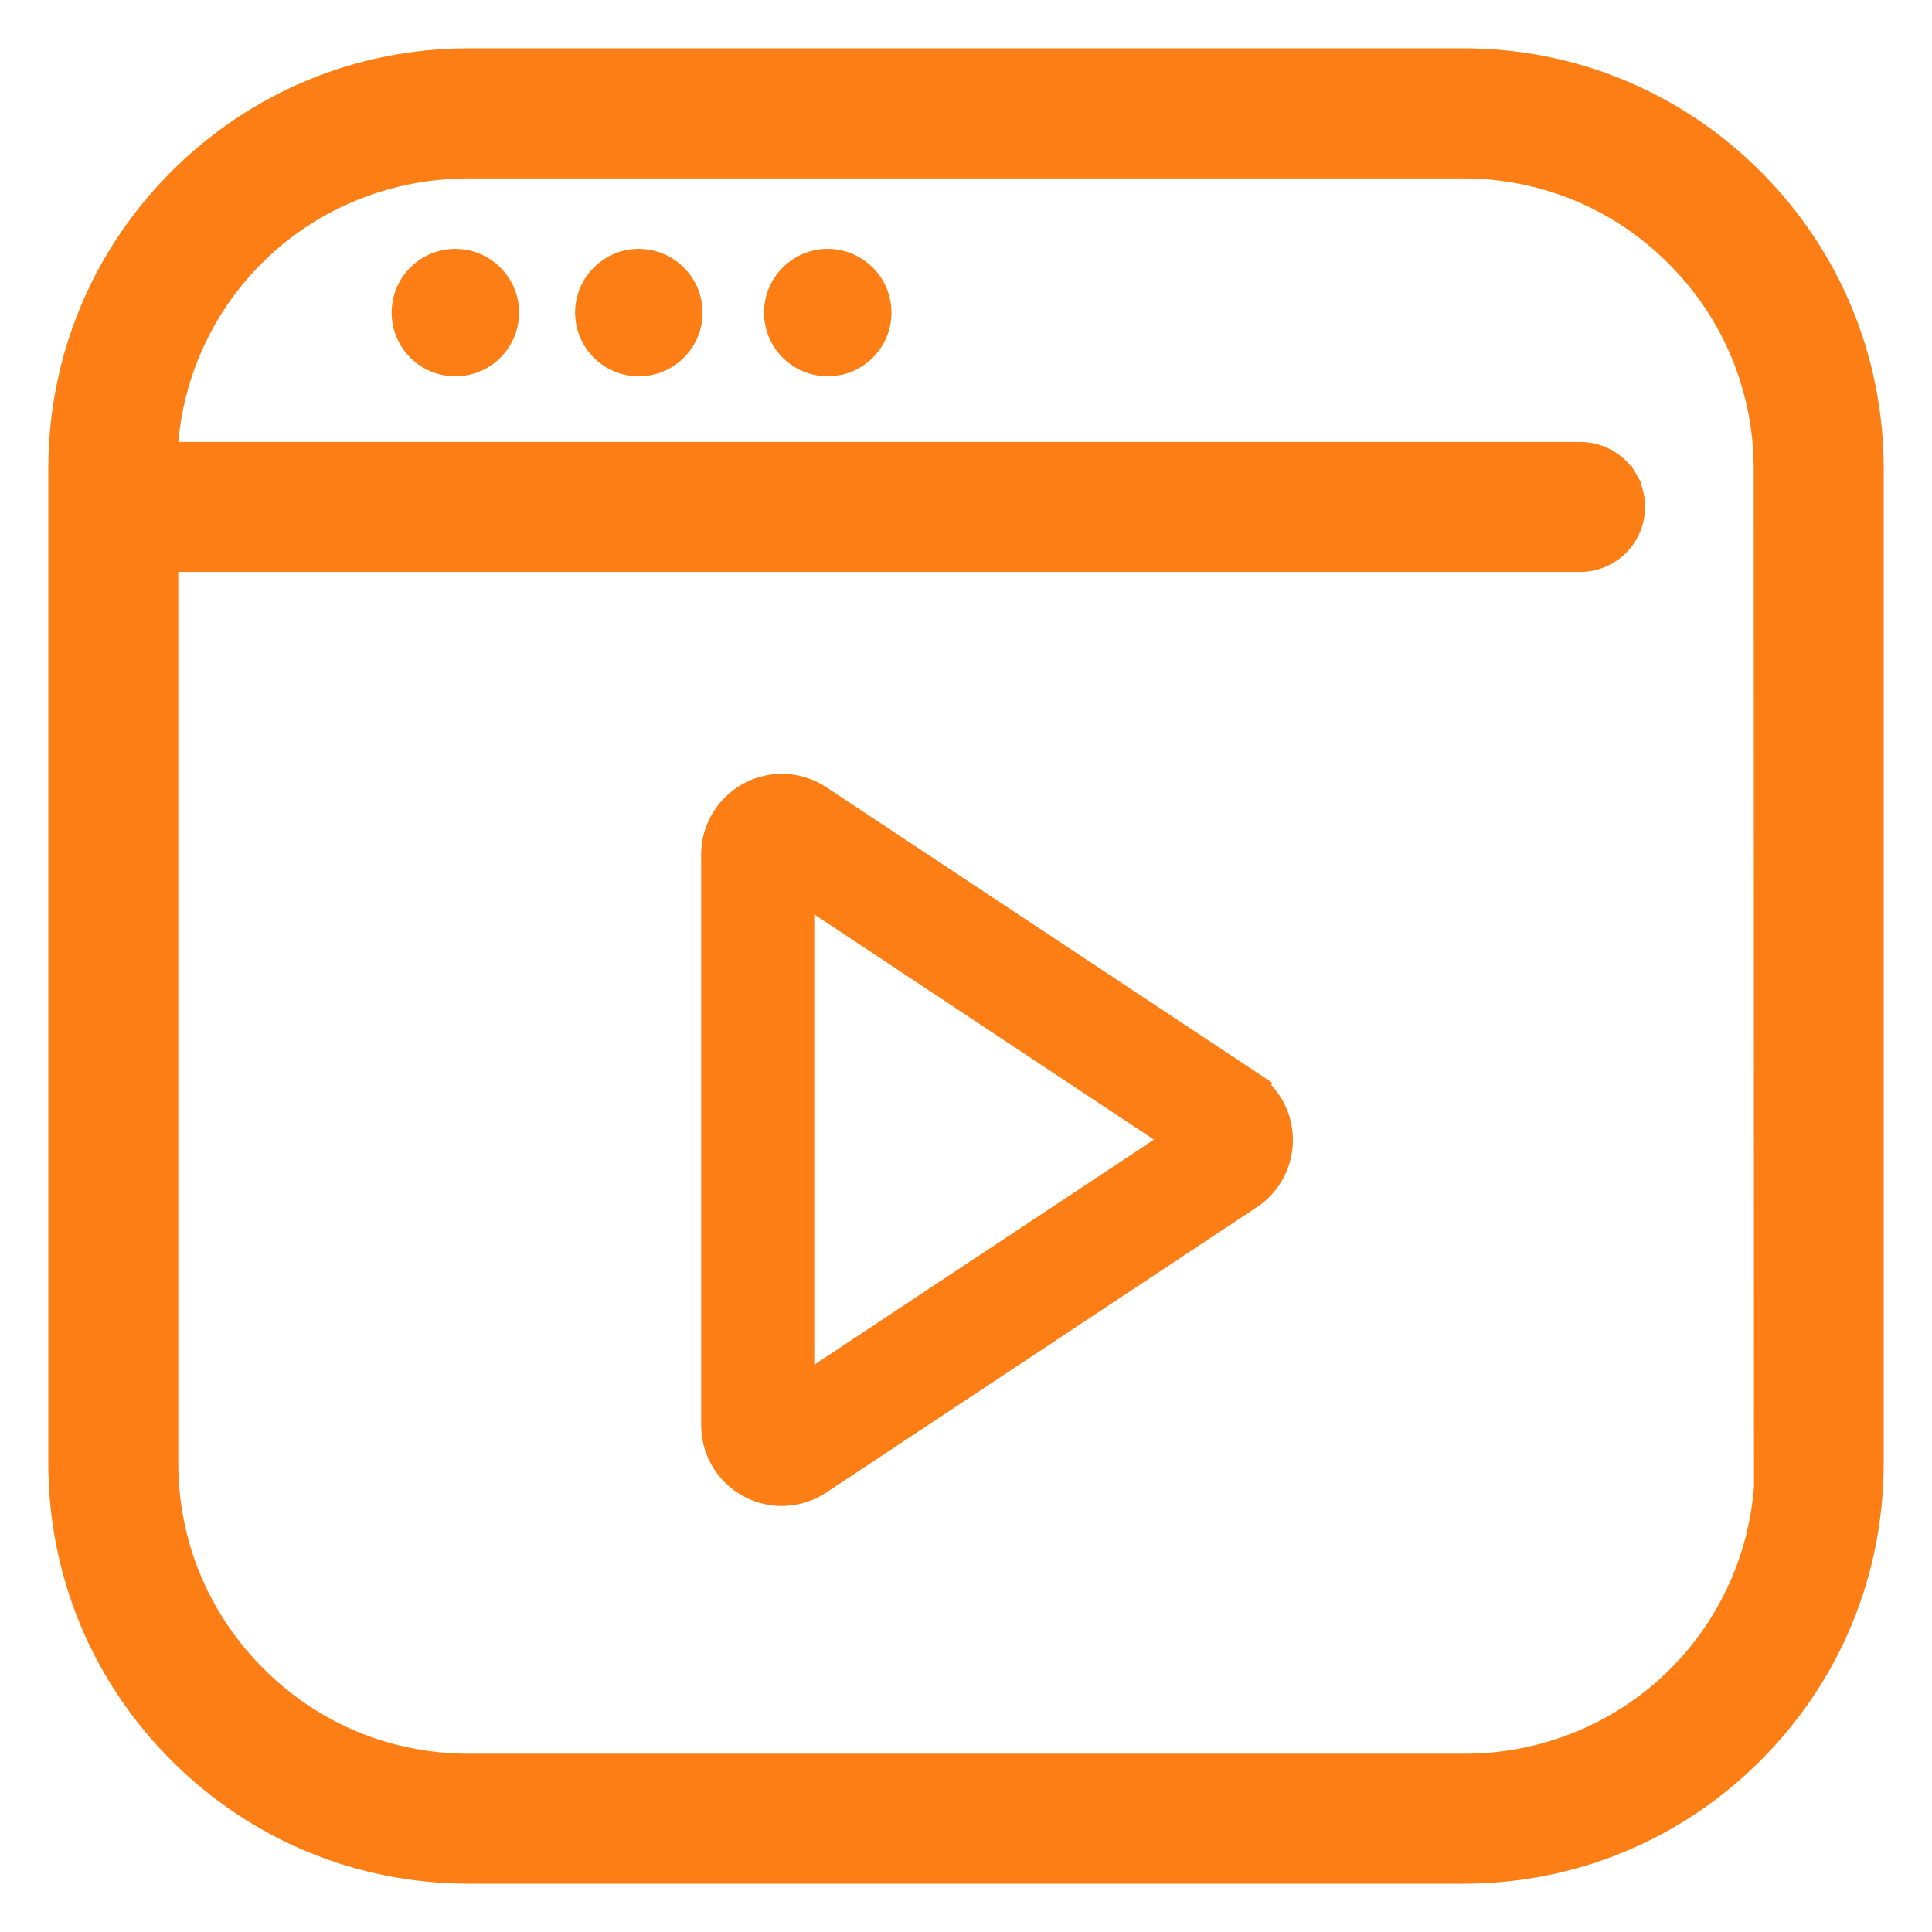 <svg width="28" height="28" viewBox="0 0 28 28" fill="none" xmlns="http://www.w3.org/2000/svg">
<path d="M18.588 16.522C18.588 16.226 18.46 15.948 18.24 15.756L18.246 15.744L18.135 15.67L11.894 11.535C11.894 11.535 11.894 11.535 11.894 11.535C11.726 11.423 11.53 11.365 11.332 11.365C11.287 11.365 11.243 11.367 11.195 11.375C10.95 11.407 10.728 11.528 10.565 11.713L10.564 11.714C10.402 11.9 10.312 12.137 10.312 12.384V20.657C10.312 20.905 10.402 21.142 10.564 21.328L10.565 21.328C10.726 21.512 10.949 21.633 11.193 21.667L11.194 21.667C11.436 21.698 11.685 21.643 11.891 21.507L11.891 21.507L18.133 17.37C18.418 17.181 18.588 16.863 18.588 16.522ZM11.651 20.058V12.973L16.996 16.516L11.651 20.058ZM27.15 21.215V21.215V6.785V6.785C27.148 5.201 26.529 3.711 25.409 2.591C24.289 1.471 22.799 0.852 21.215 0.85H21.215L6.785 0.85L6.785 0.85C5.201 0.852 3.711 1.471 2.591 2.591C1.471 3.711 0.852 5.201 0.85 6.785V6.785L0.85 21.215L0.85 21.215C0.852 22.799 1.471 24.289 2.591 25.409C3.711 26.529 5.201 27.148 6.785 27.15H6.785H21.215H21.215C22.799 27.148 24.289 26.529 25.409 25.409C26.529 24.289 27.148 22.799 27.15 21.215ZM2.434 21.215V8.139H22.902C23.185 8.139 23.447 7.986 23.587 7.741C23.727 7.497 23.727 7.194 23.587 6.95L23.457 7.025L23.587 6.95C23.446 6.704 23.181 6.555 22.902 6.555H2.42L2.436 6.382L2.436 6.382C2.535 5.296 3.034 4.294 3.843 3.562C4.65 2.83 5.702 2.436 6.787 2.436H21.215C22.377 2.438 23.468 2.893 24.288 3.714C25.109 4.534 25.562 5.626 25.566 6.788L25.57 21.561L25.564 21.62L25.564 21.62C25.465 22.705 24.967 23.706 24.16 24.44L24.16 24.44C23.351 25.172 22.297 25.57 21.215 25.566H21.215H6.785C5.623 25.564 4.532 25.111 3.712 24.288L3.712 24.288C2.891 23.468 2.436 22.377 2.434 21.215ZM6.599 3.757C6.172 3.757 5.826 4.103 5.826 4.531C5.826 4.959 6.174 5.304 6.599 5.304C7.025 5.304 7.373 4.959 7.373 4.531C7.373 4.103 7.025 3.757 6.599 3.757ZM9.258 3.757C8.831 3.757 8.485 4.103 8.485 4.531C8.485 4.959 8.833 5.304 9.258 5.304C9.684 5.304 10.032 4.959 10.032 4.531C10.032 4.103 9.684 3.757 9.258 3.757ZM11.996 3.757C11.569 3.757 11.223 4.103 11.223 4.531C11.223 4.959 11.571 5.304 11.996 5.304C12.421 5.304 12.77 4.959 12.77 4.531C12.77 4.103 12.421 3.757 11.996 3.757Z" fill="#FD7E14" stroke="#FD7E14" stroke-width="0.3"/>
</svg>
